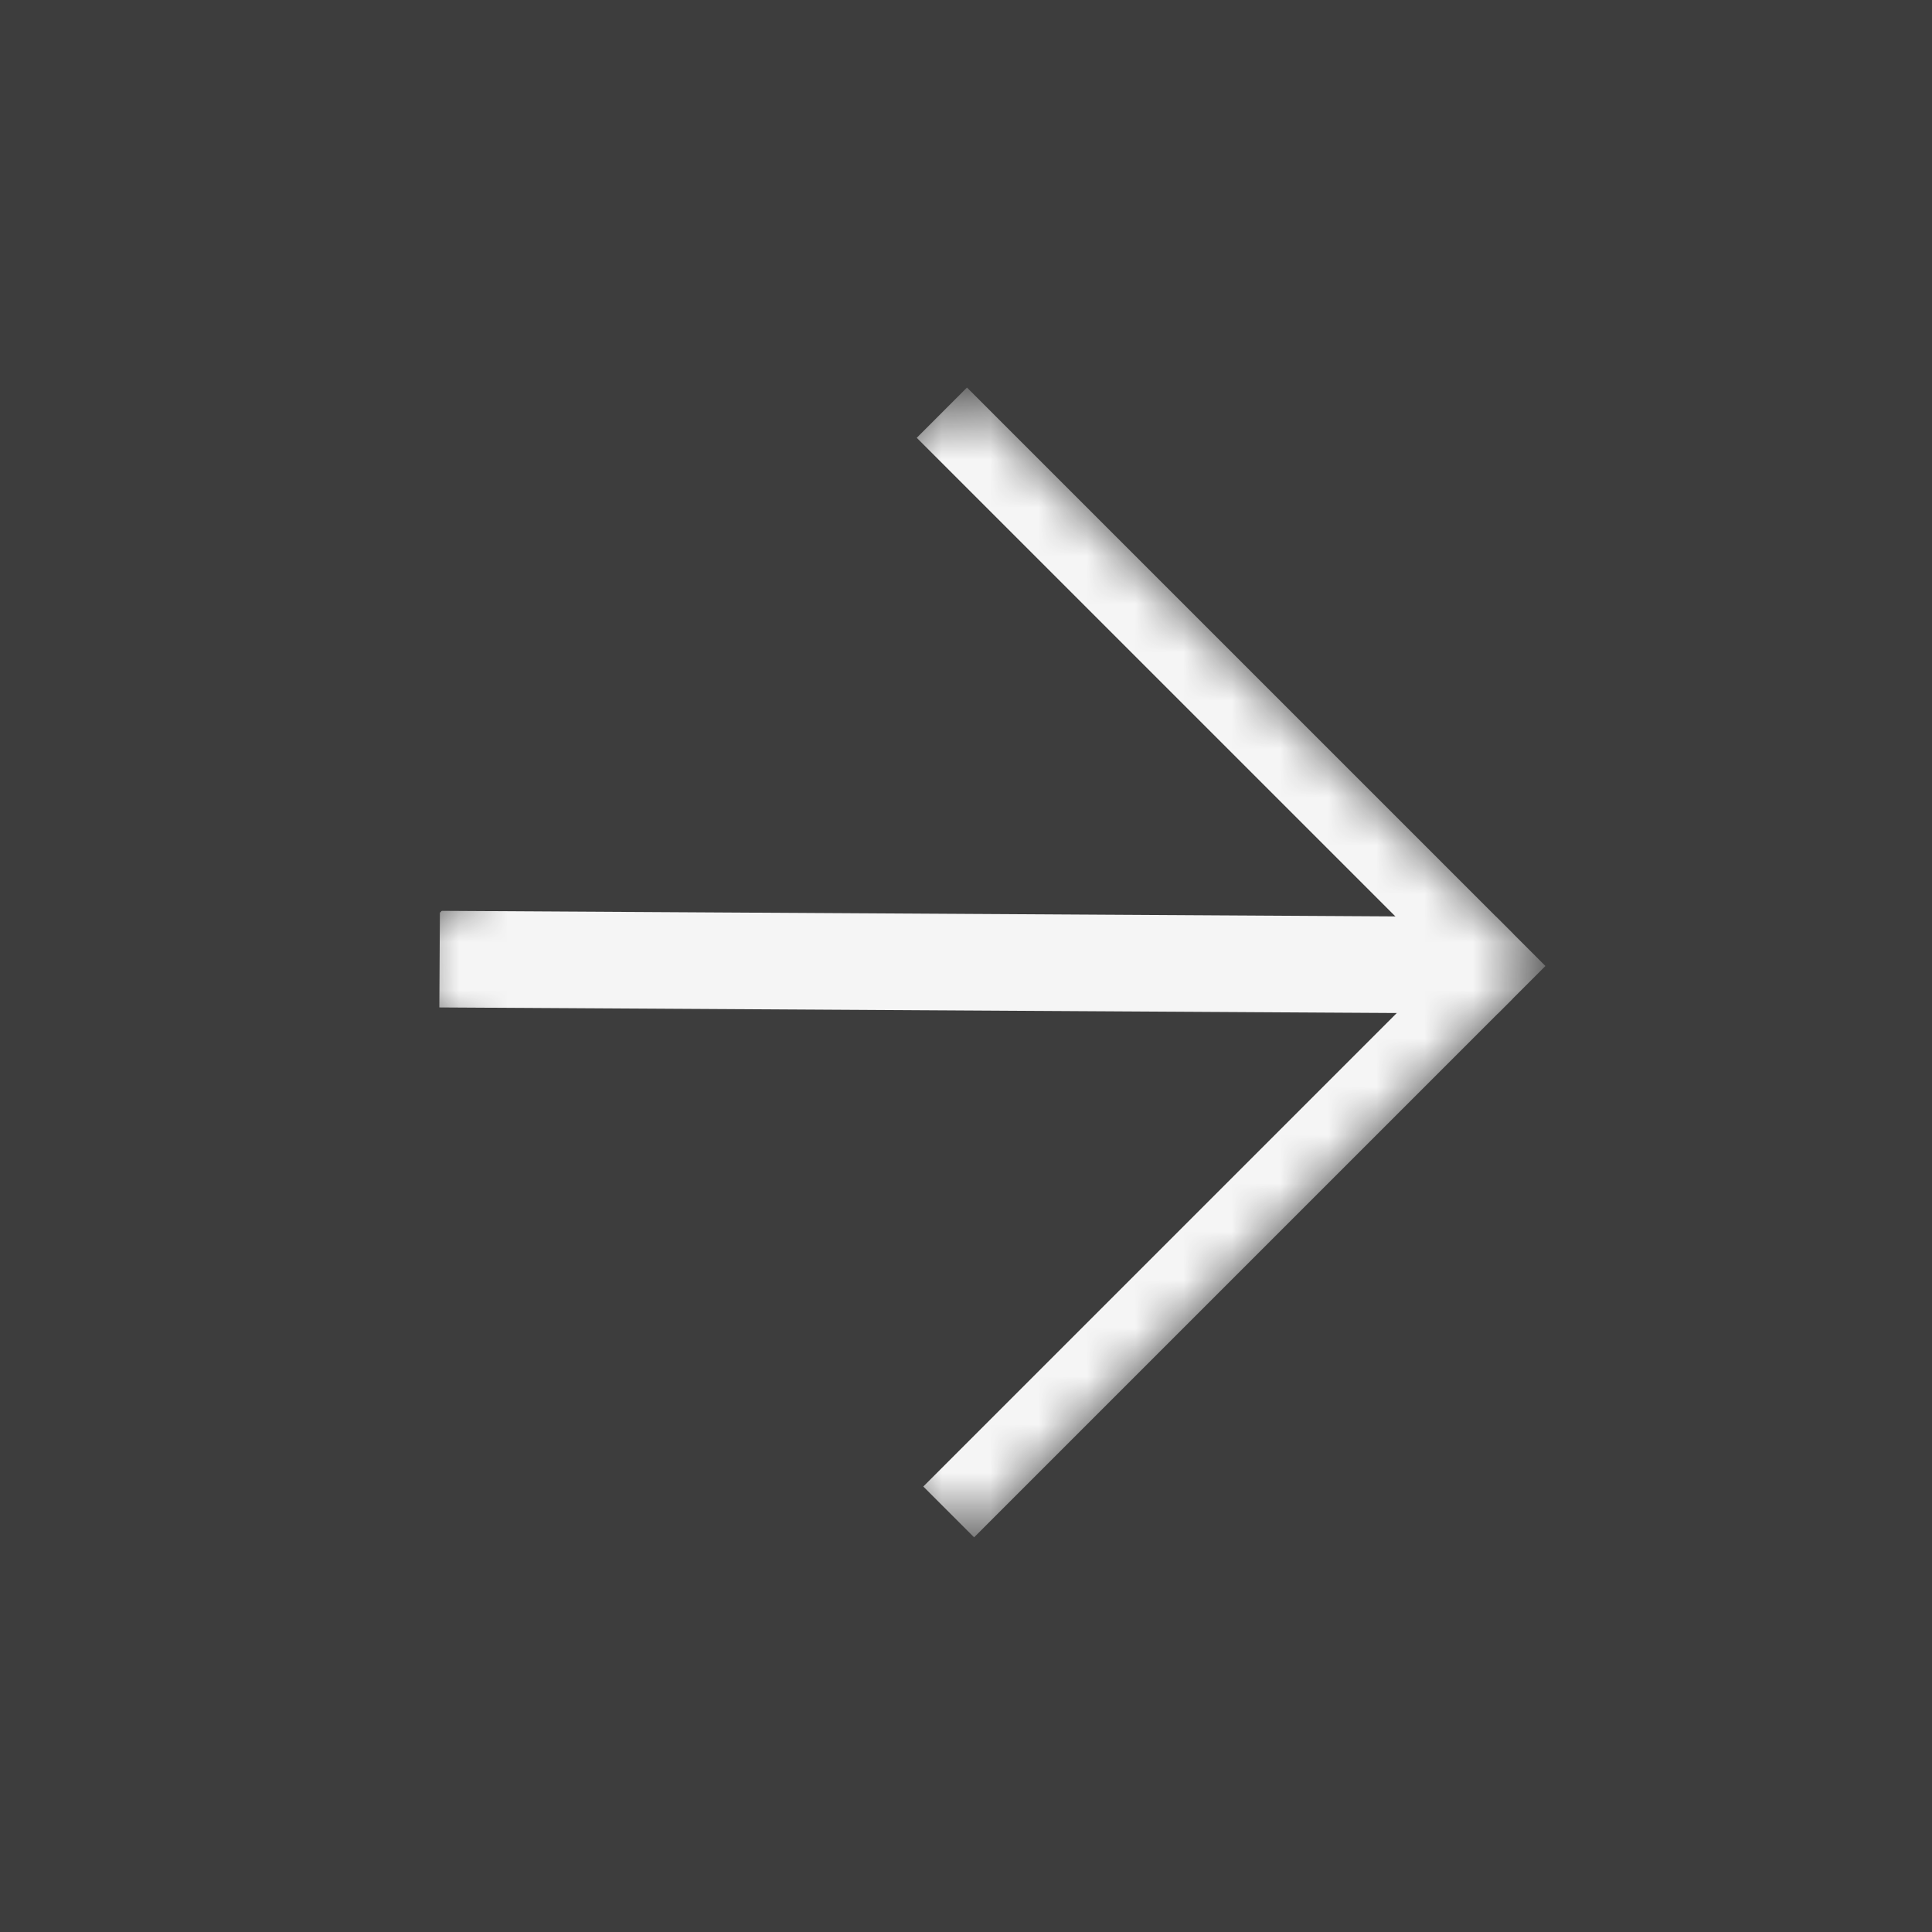 <?xml version="1.0" encoding="UTF-8"?> <svg xmlns="http://www.w3.org/2000/svg" width="40" height="40" viewBox="0 0 40 40" fill="none"><rect width="40" height="40" fill="#3D3D3D"></rect><g clip-path="url(#clip0_250_776)"><mask id="mask0_250_776" style="mask-type:luminance" maskUnits="userSpaceOnUse" x="8" y="8" width="24" height="24"><path d="M20 8L8 20L20 32L32 20L20 8Z" fill="white"></path></mask><g mask="url(#mask0_250_776)"><path d="M19.823 31.484L31.319 19.988L19.687 8.357" stroke="#F5F5F5" stroke-width="2" stroke-miterlimit="10"></path><path d="M31.319 19.988L9.102 19.858" stroke="#F5F5F5" stroke-width="2" stroke-miterlimit="10"></path></g></g><defs><clipPath id="clip0_250_776"><rect width="16.971" height="16.971" fill="white" transform="translate(8 20) rotate(-45)"></rect></clipPath></defs></svg> 